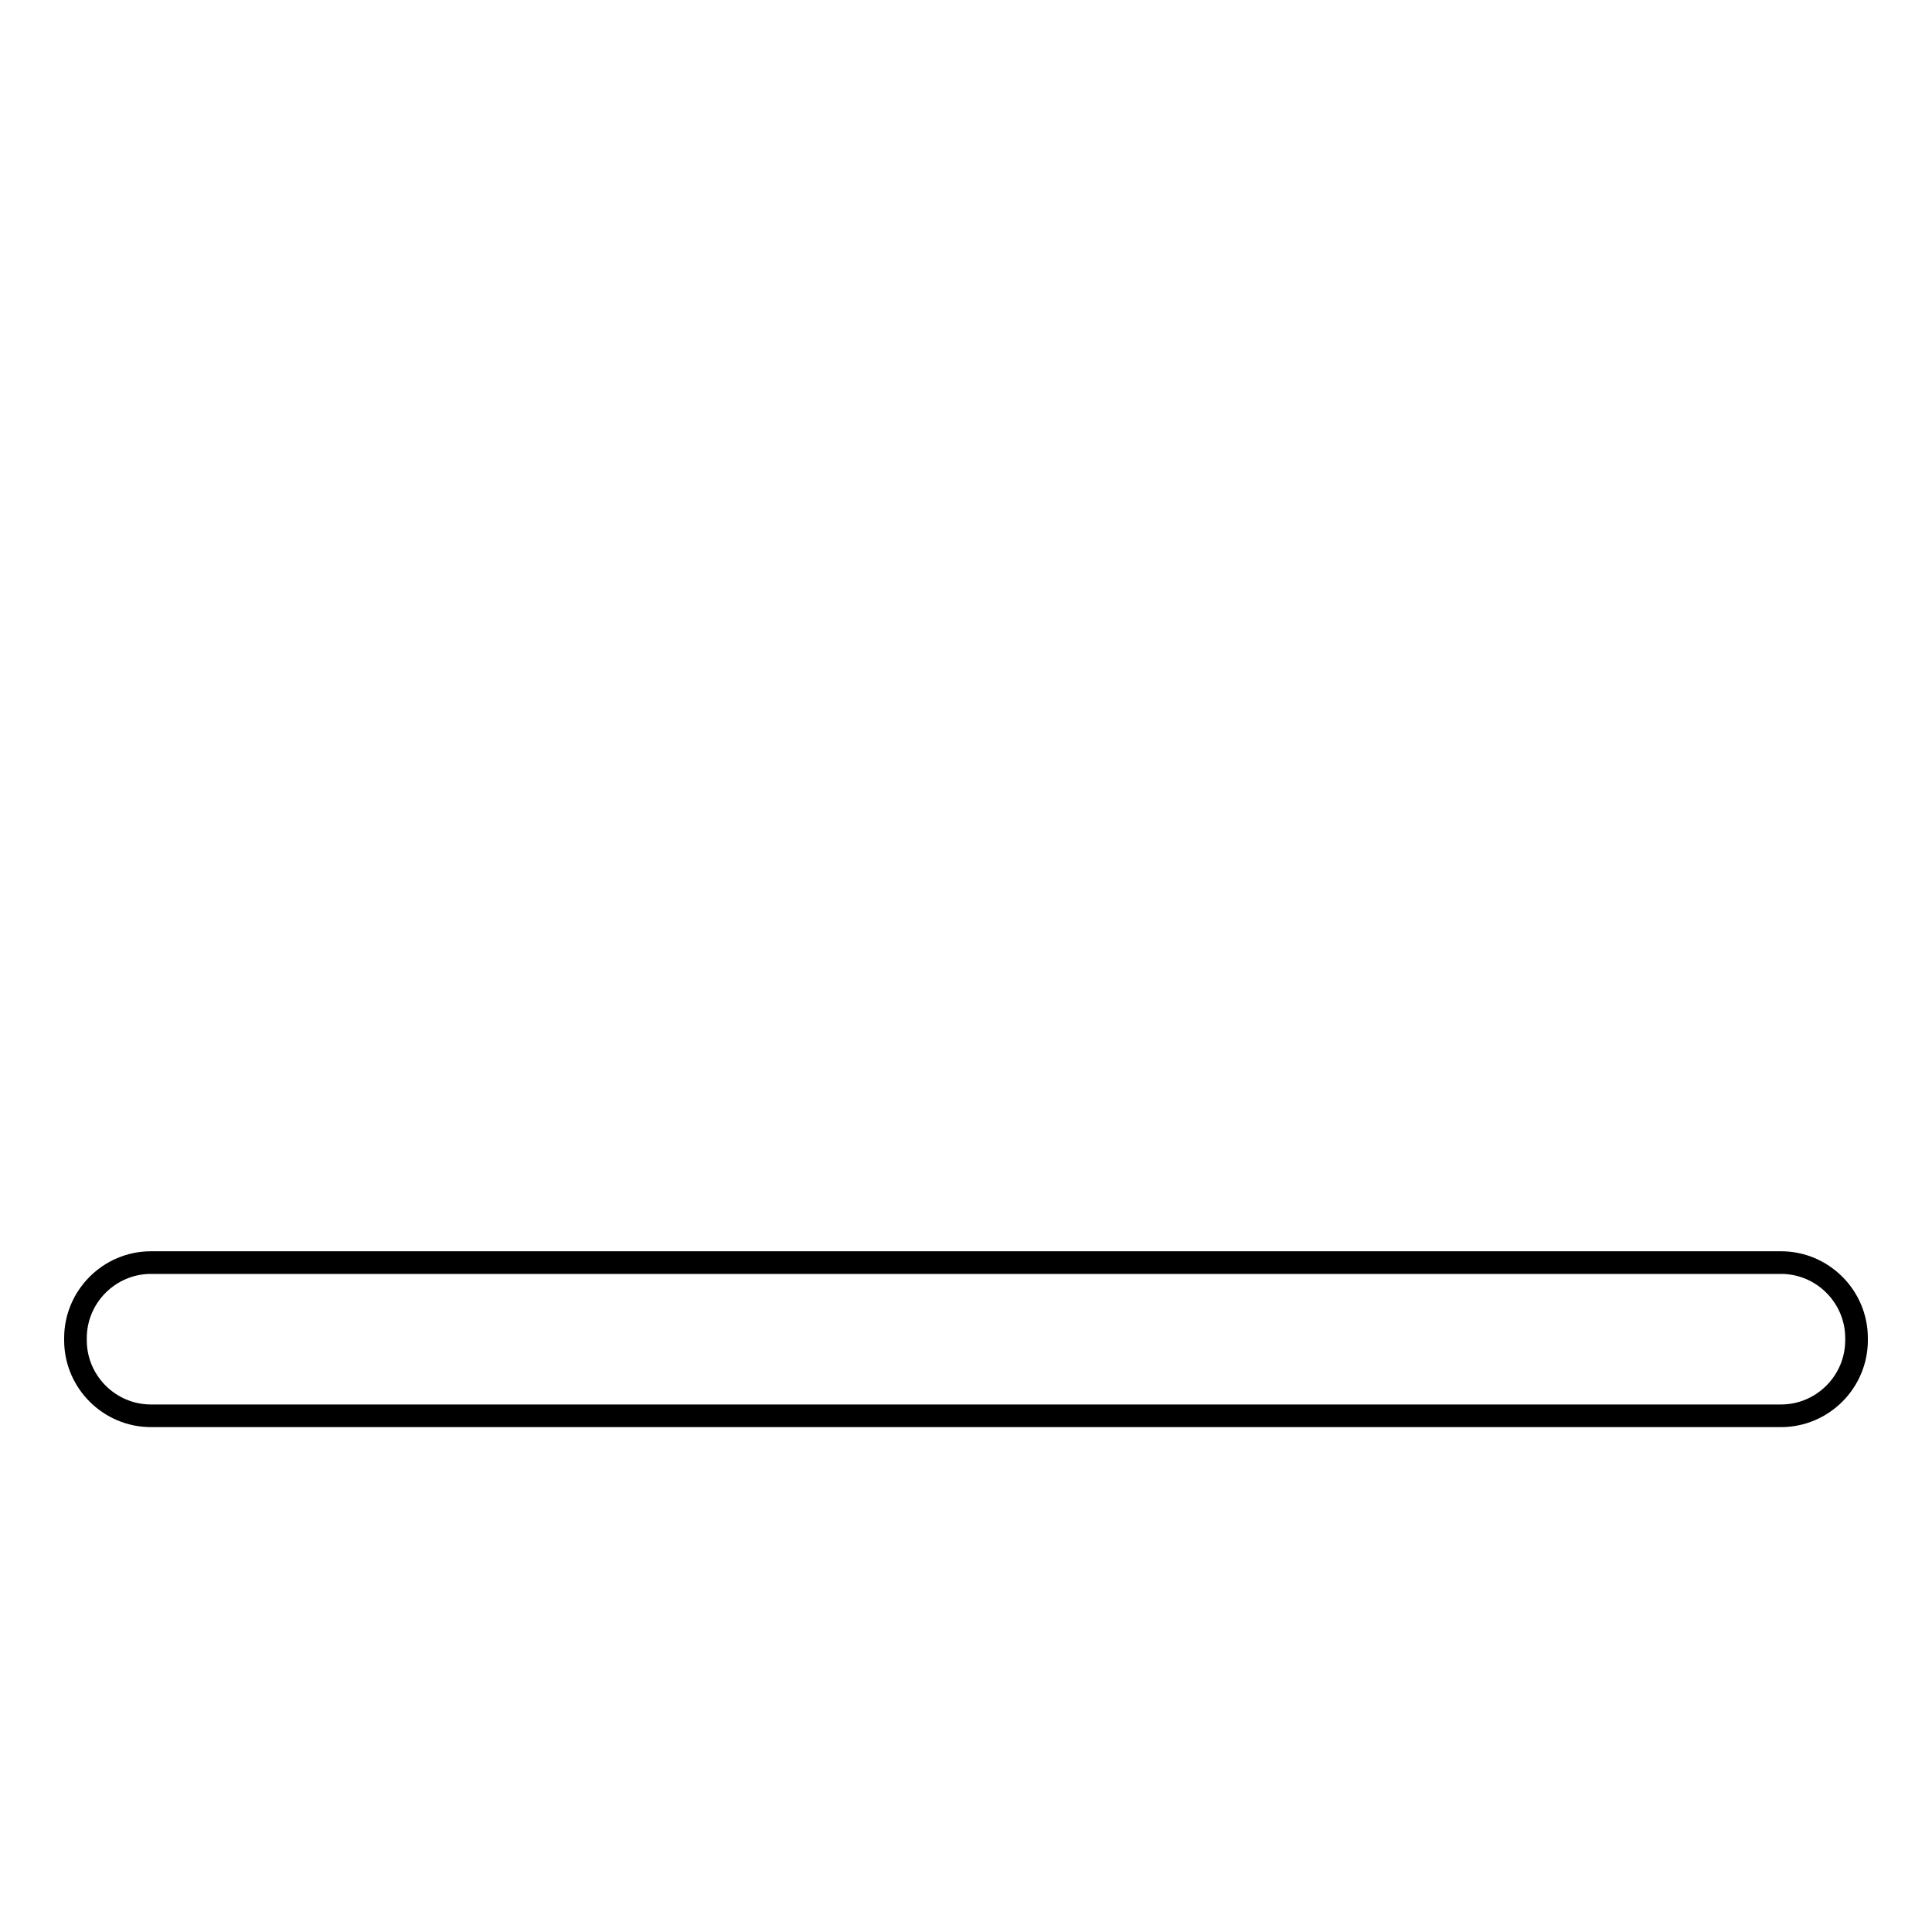 <?xml version="1.0" encoding="utf-8"?>
<!-- Svg Vector Icons : http://www.onlinewebfonts.com/icon -->
<!DOCTYPE svg PUBLIC "-//W3C//DTD SVG 1.1//EN" "http://www.w3.org/Graphics/SVG/1.1/DTD/svg11.dtd">
<svg version="1.1" xmlns="http://www.w3.org/2000/svg" xmlns:xlink="http://www.w3.org/1999/xlink" x="0px" y="0px" viewBox="0 0 256 256" enable-background="new 0 0 256 256" xml:space="preserve">
<g><g><path stroke-width="3" fill-opacity="0" stroke="#000000"  d="M118.7,68.5"/><path stroke-width="3" fill-opacity="0" stroke="#000000"  d="M246,177.6c0,5.5-4.5,10-10,10H20c-5.5,0-10-4.5-10-10v-0.3c0-5.5,4.5-10,10-10H236c5.5,0,10,4.5,10,10V177.6L246,177.6z"/></g></g>
</svg>